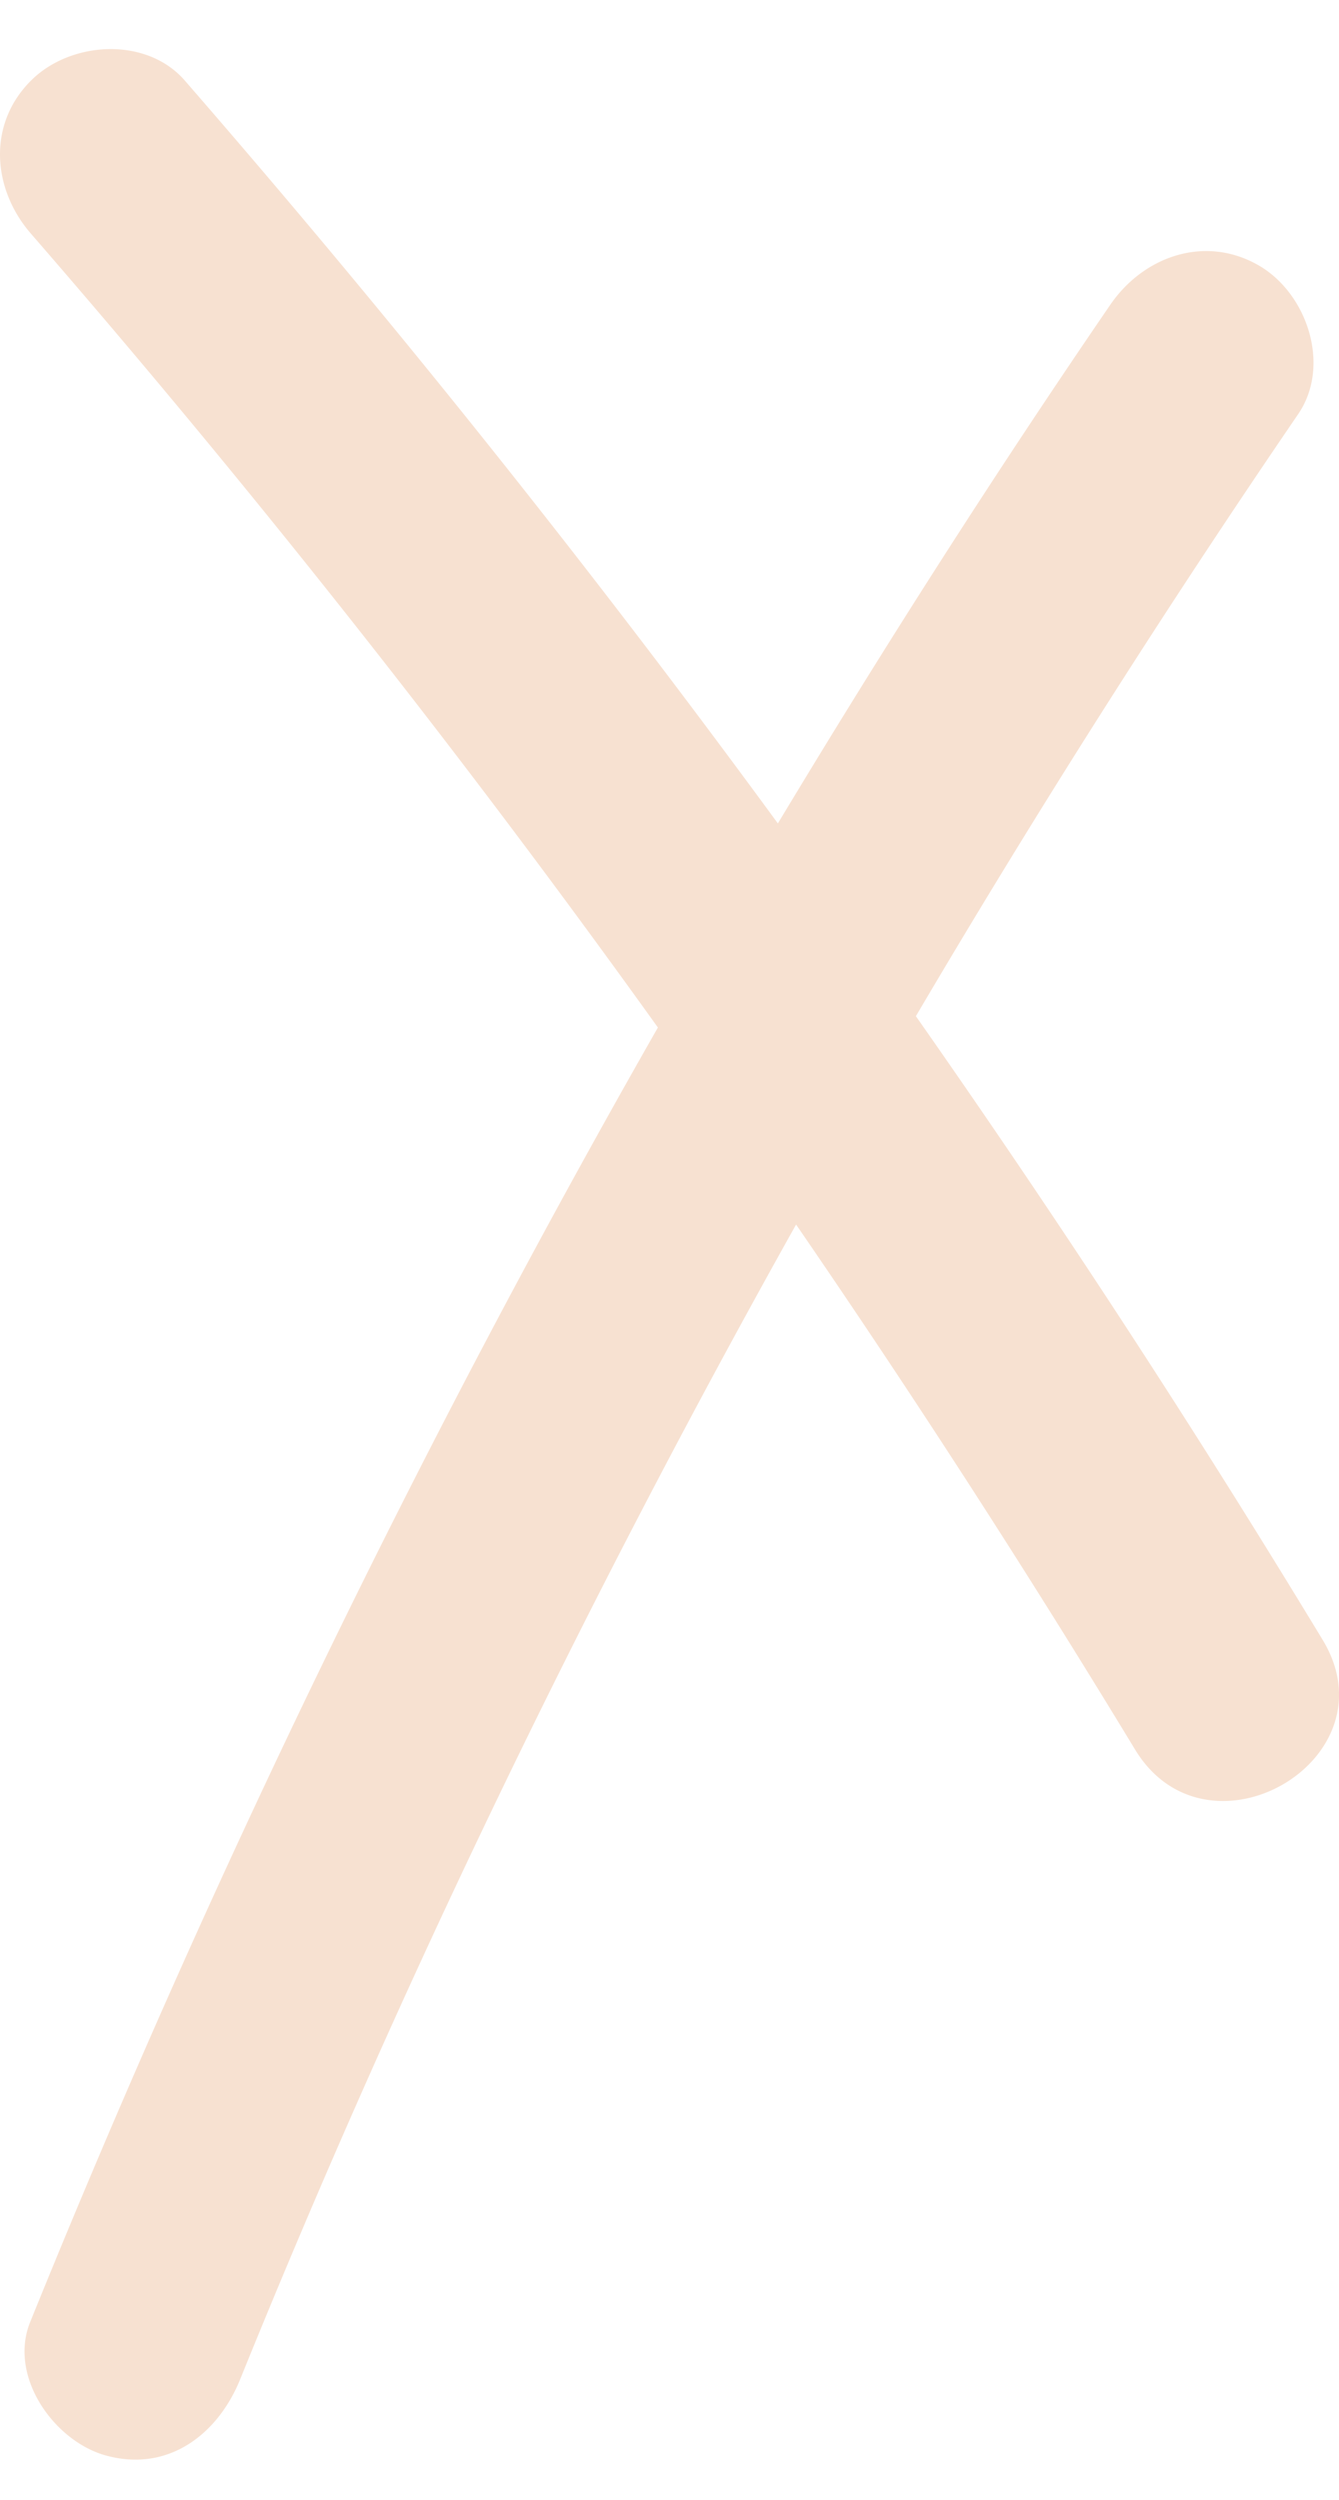 <svg xmlns="http://www.w3.org/2000/svg" width="15" height="28" viewBox="0 0 15 28"><g><g clip-path="url(#clip-83B8BB1B-1831-49AB-85DB-1CE63485E2AF)"><path fill="#f7e1d1" d="M14.817 18.368a124.94 124.94 0 0 0-4.557-6.986 119.306 119.306 0 0 1 4.283-6.744c.37-.542.102-1.347-.437-1.662-.603-.351-1.294-.107-1.667.436-1.301 1.9-2.54 3.84-3.725 5.811A127.207 127.207 0 0 0 2.07.902C1.639.406.79.46.348.902c-.494.492-.433 1.22 0 1.717a121.877 121.877 0 0 1 7.022 8.89 120.59 120.59 0 0 0-7.032 14.5c-.247.61.269 1.336.85 1.495.697.191 1.251-.238 1.5-.848 1.798-4.44 3.89-8.759 6.23-12.94a123.986 123.986 0 0 1 3.796 5.878c.809 1.337 2.916.117 2.103-1.226"/></g></g></svg>